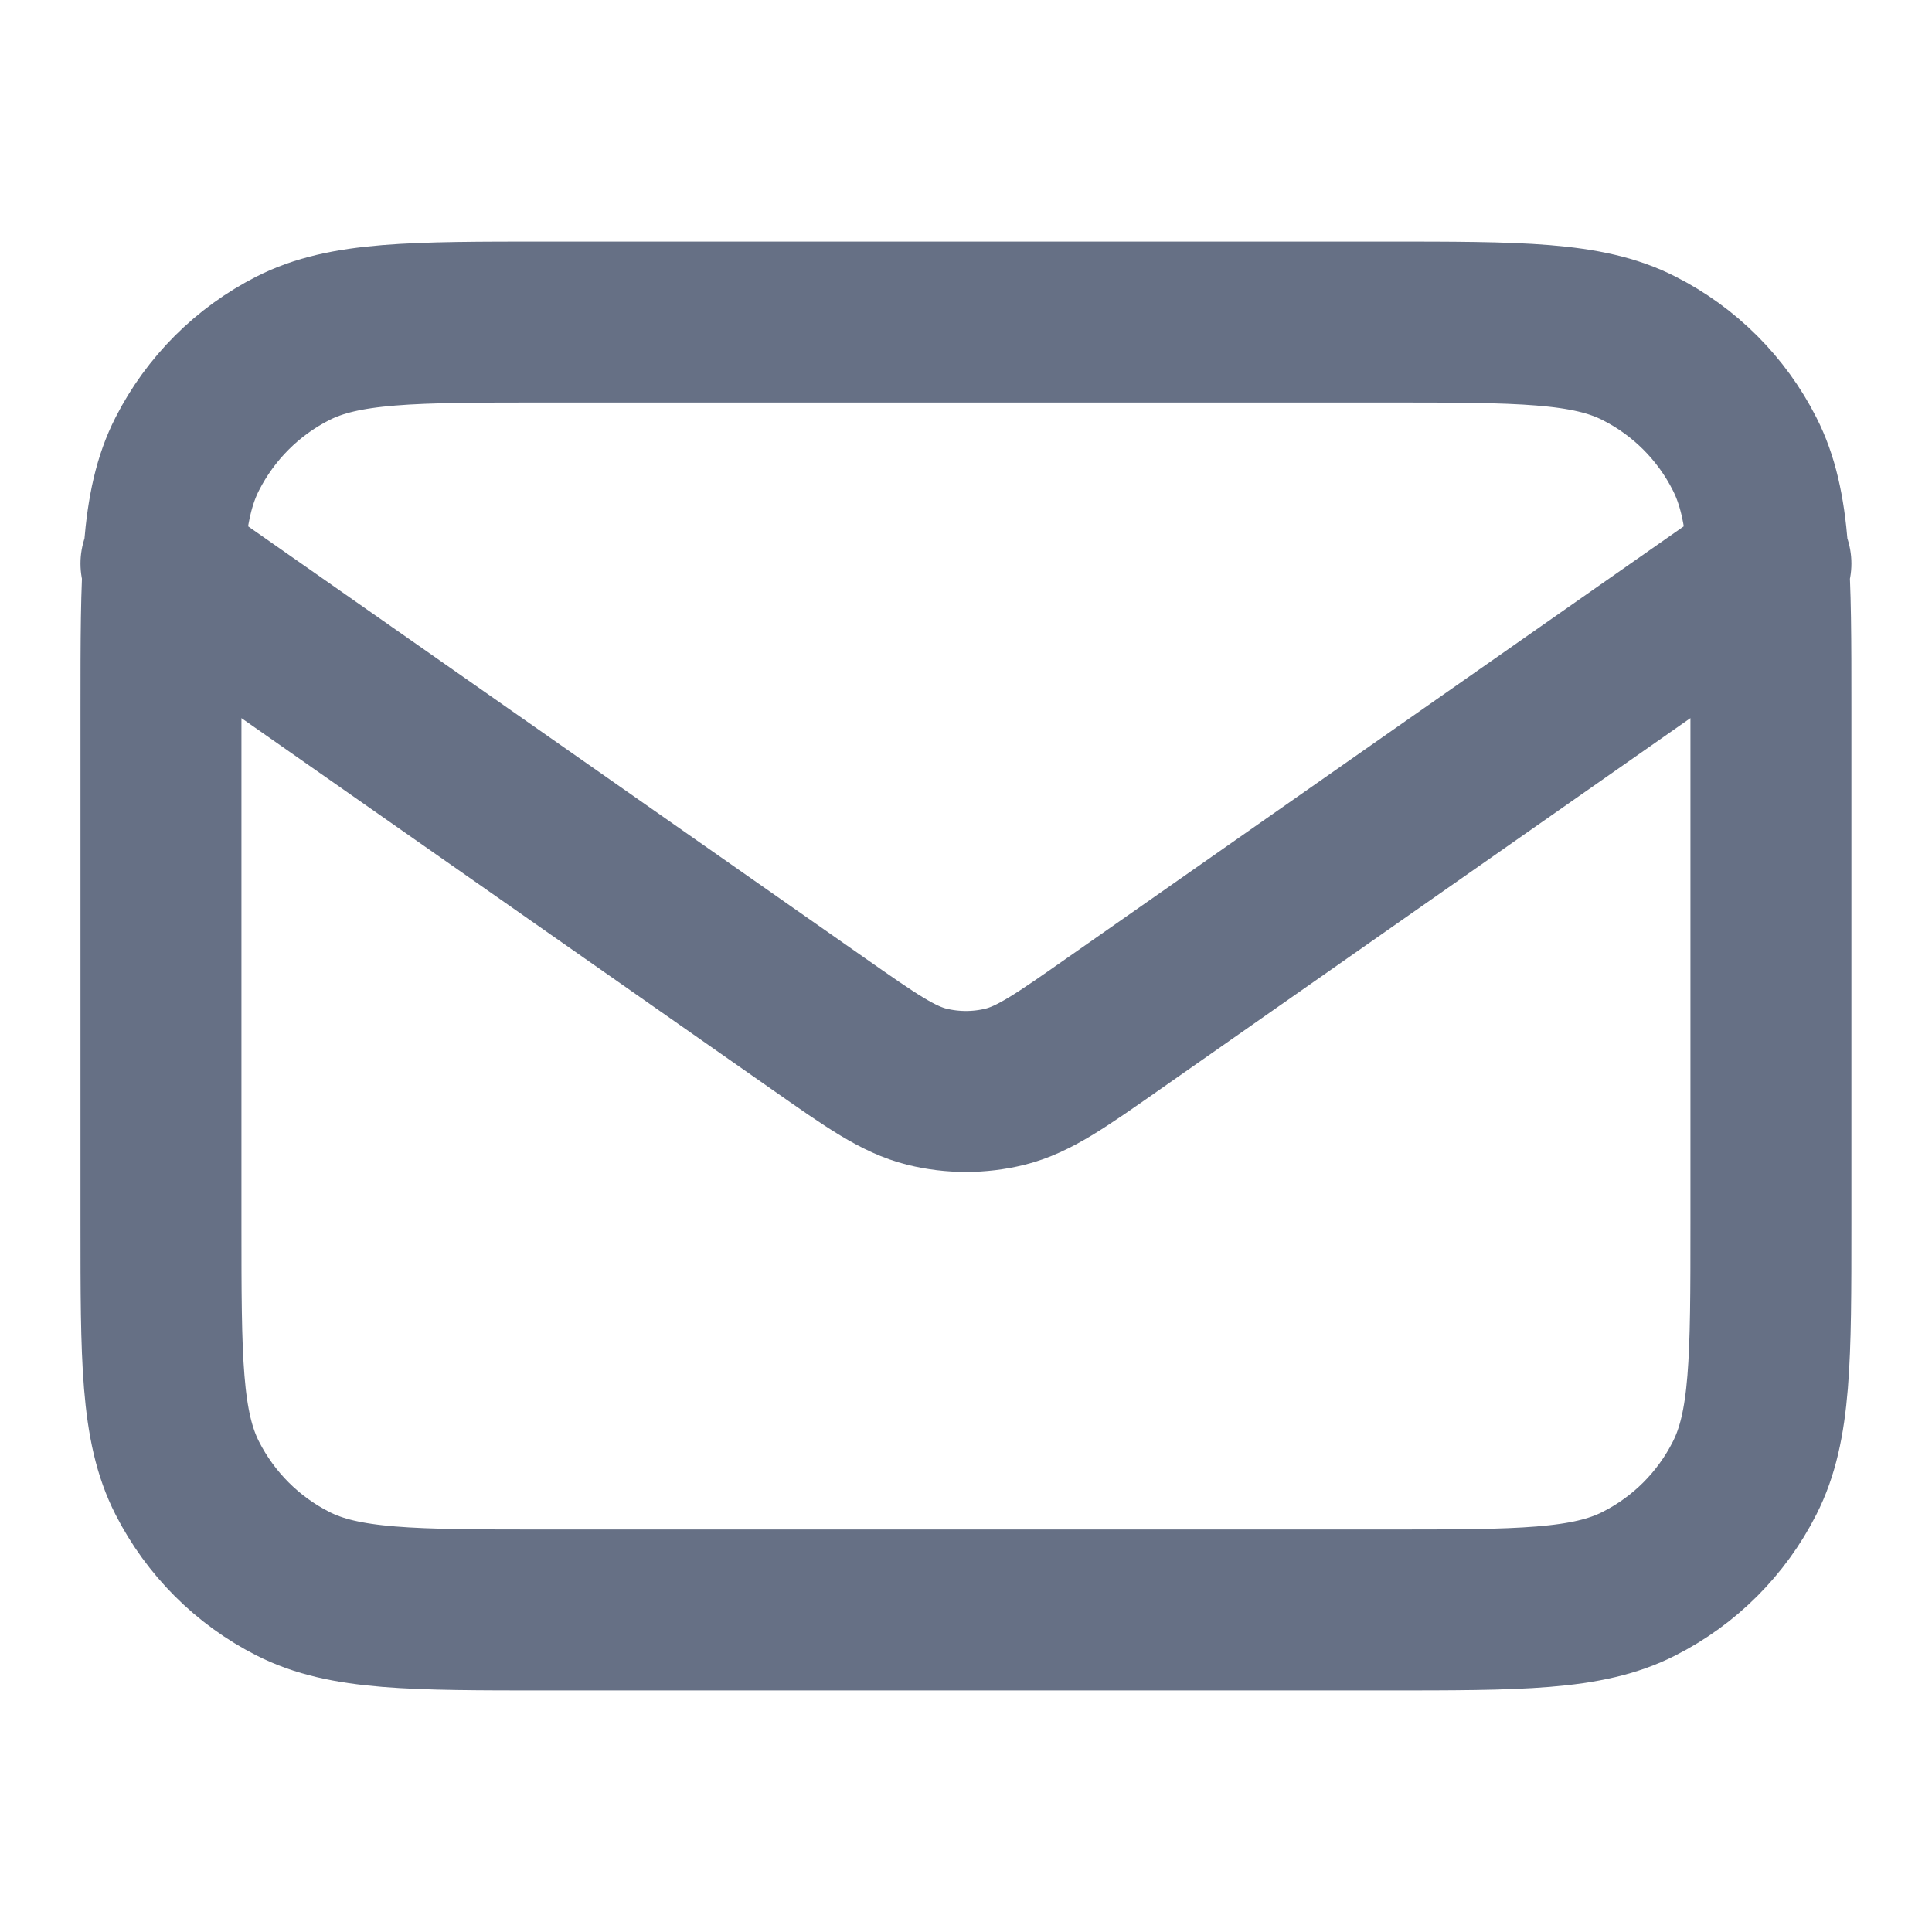 <svg width="16" height="16" viewBox="0 0 16 16" fill="none" xmlns="http://www.w3.org/2000/svg">
<g id="mail-01">
<path id="Icon" d="M1.333 4.667L6.776 8.477C7.217 8.786 7.437 8.94 7.677 9C7.889 9.052 8.11 9.052 8.322 9C8.562 8.94 8.782 8.786 9.223 8.477L14.666 4.667M4.533 13.333H11.466C12.586 13.333 13.146 13.333 13.574 13.115C13.951 12.924 14.257 12.618 14.448 12.241C14.666 11.813 14.666 11.253 14.666 10.133V5.867C14.666 4.747 14.666 4.186 14.448 3.759C14.257 3.382 13.951 3.076 13.574 2.885C13.146 2.667 12.586 2.667 11.466 2.667H4.533C3.413 2.667 2.853 2.667 2.425 2.885C2.049 3.076 1.743 3.382 1.551 3.759C1.333 4.186 1.333 4.747 1.333 5.867V10.133C1.333 11.253 1.333 11.813 1.551 12.241C1.743 12.618 2.049 12.924 2.425 13.115C2.853 13.333 3.413 13.333 4.533 13.333Z" stroke="#667085" stroke-width="1.333" stroke-linecap="round" stroke-linejoin="round"/>
</g>
</svg>
